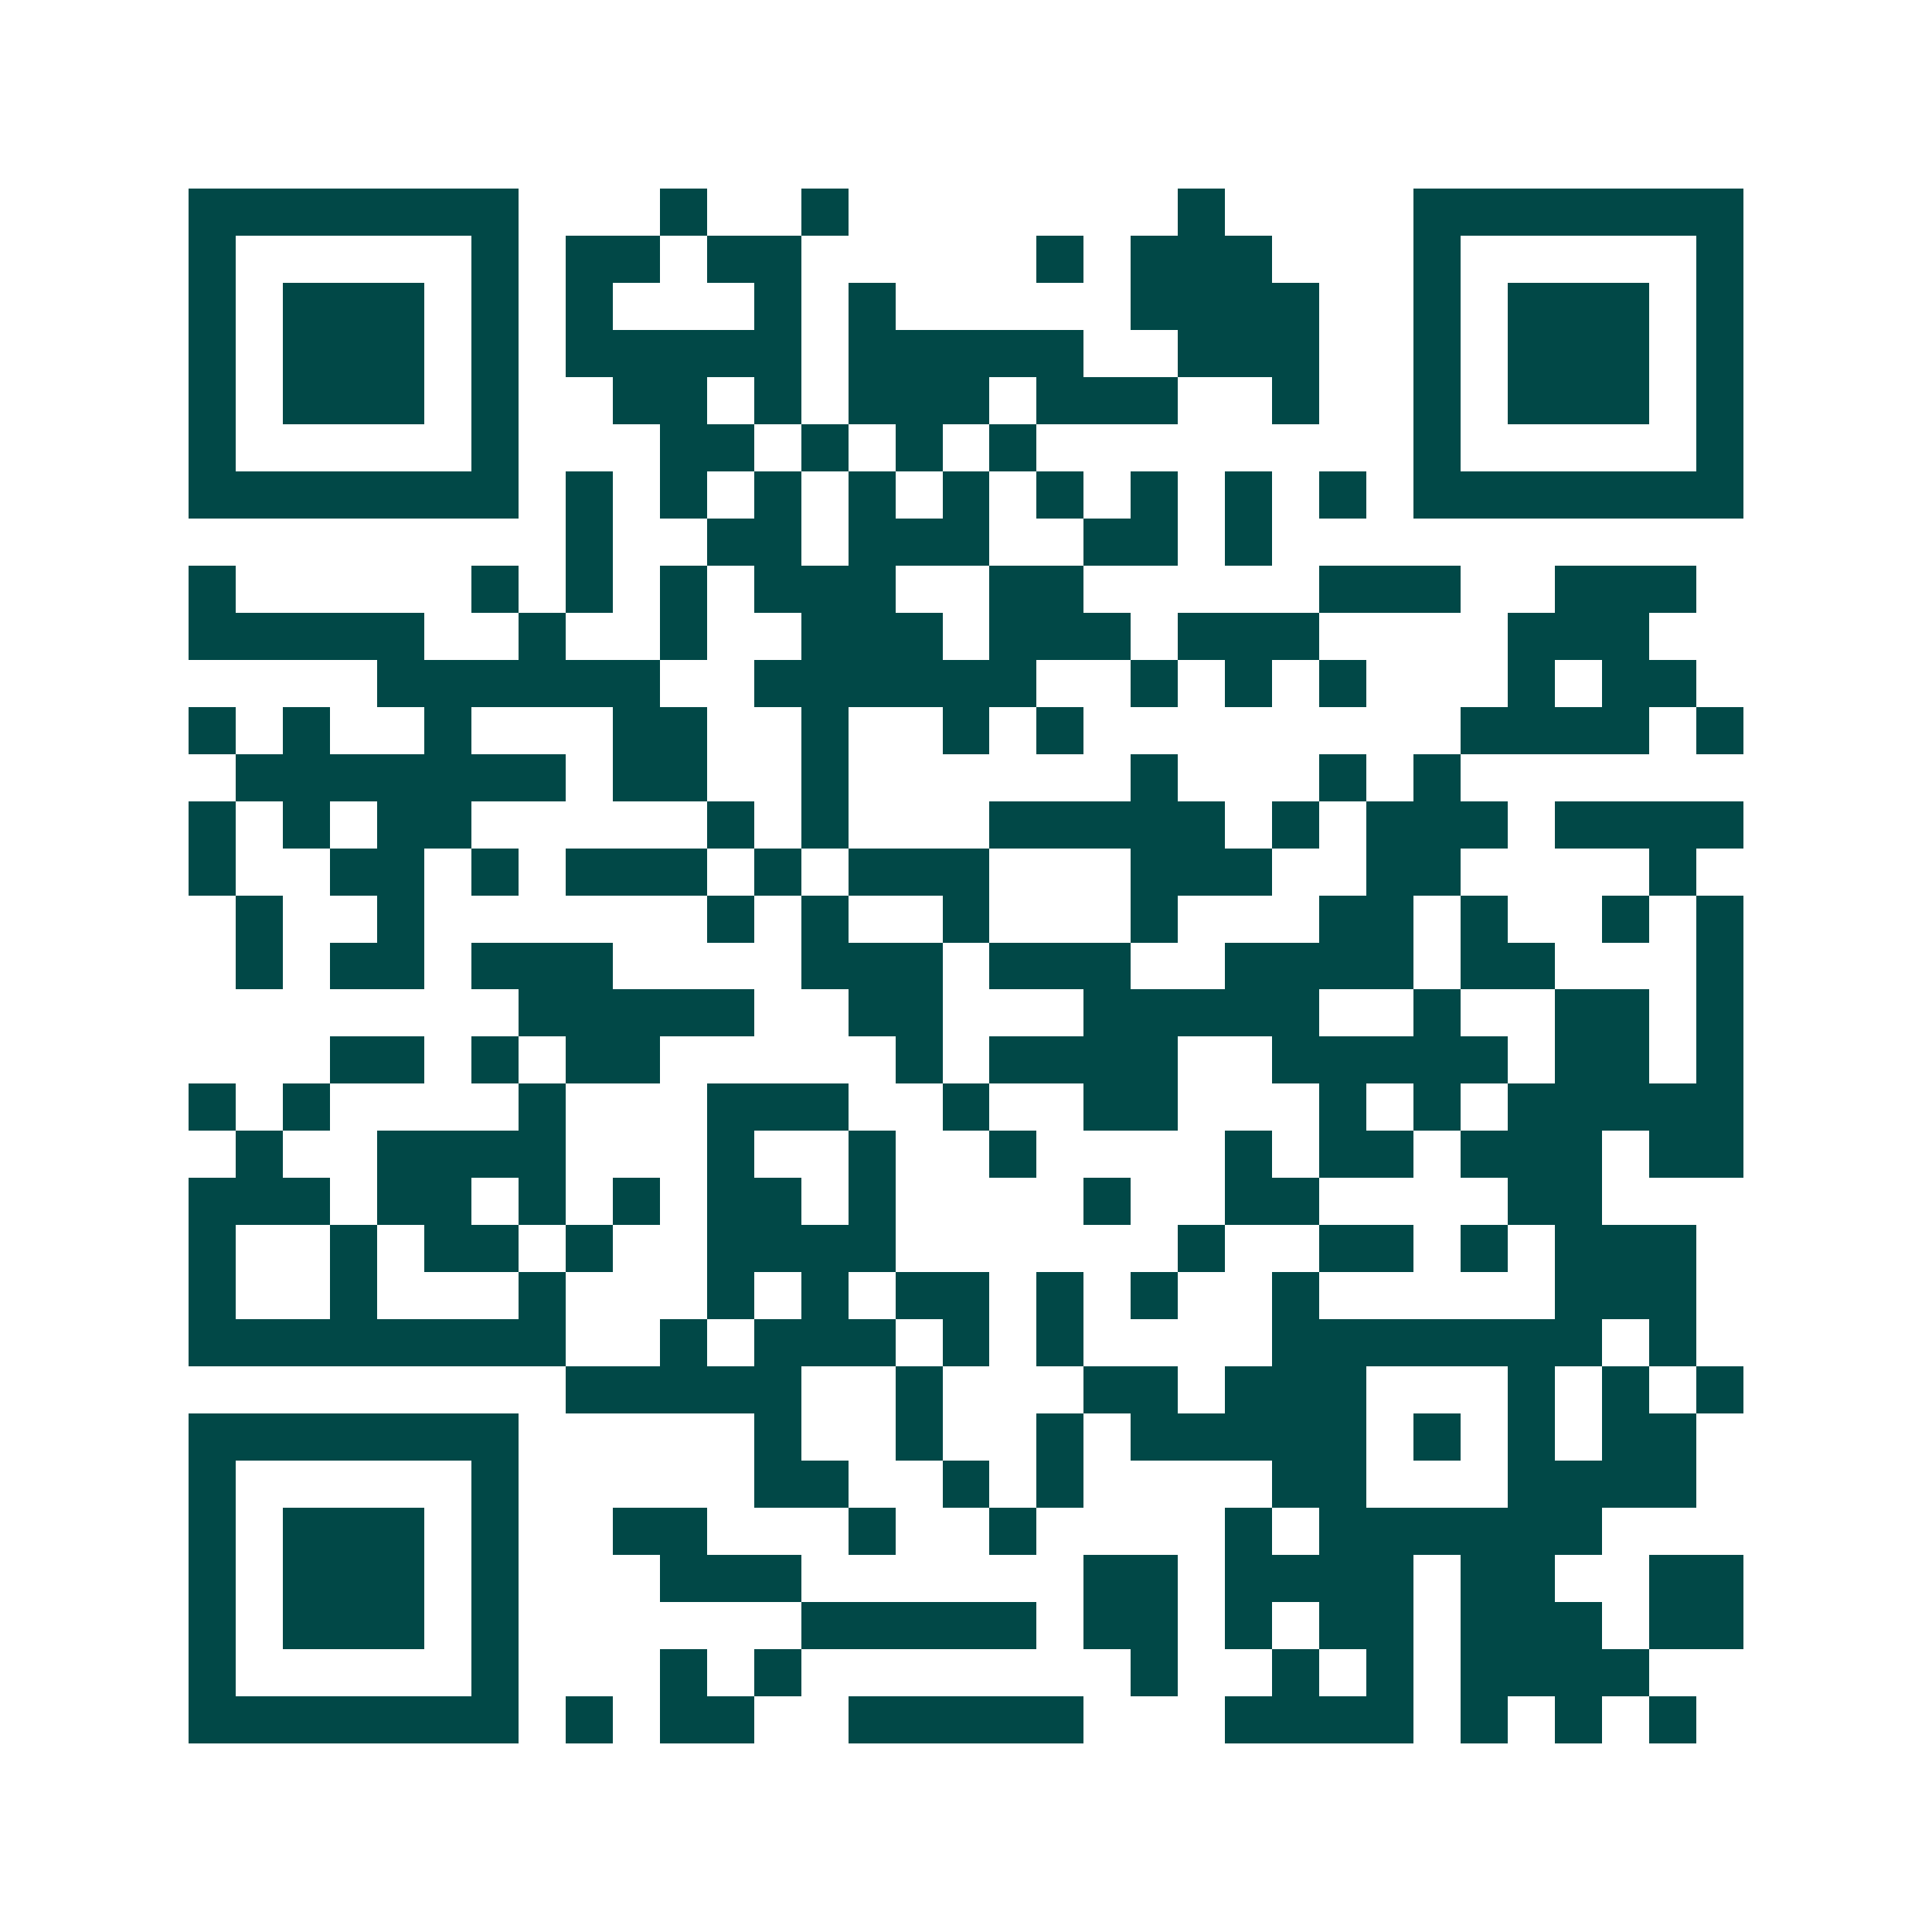 <svg xmlns="http://www.w3.org/2000/svg" width="200" height="200" viewBox="0 0 41 41" shape-rendering="crispEdges"><path fill="#ffffff" d="M0 0h41v41H0z"/><path stroke="#014847" d="M4 4.5h7m3 0h1m2 0h1m7 0h1m4 0h7M4 5.5h1m5 0h1m1 0h2m1 0h2m5 0h1m1 0h3m3 0h1m5 0h1M4 6.5h1m1 0h3m1 0h1m1 0h1m3 0h1m1 0h1m5 0h4m2 0h1m1 0h3m1 0h1M4 7.5h1m1 0h3m1 0h1m1 0h5m1 0h5m2 0h3m2 0h1m1 0h3m1 0h1M4 8.5h1m1 0h3m1 0h1m2 0h2m1 0h1m1 0h3m1 0h3m2 0h1m2 0h1m1 0h3m1 0h1M4 9.5h1m5 0h1m3 0h2m1 0h1m1 0h1m1 0h1m8 0h1m5 0h1M4 10.5h7m1 0h1m1 0h1m1 0h1m1 0h1m1 0h1m1 0h1m1 0h1m1 0h1m1 0h1m1 0h7M12 11.5h1m2 0h2m1 0h3m2 0h2m1 0h1M4 12.5h1m5 0h1m1 0h1m1 0h1m1 0h3m2 0h2m5 0h3m2 0h3M4 13.5h5m2 0h1m2 0h1m2 0h3m1 0h3m1 0h3m4 0h3M8 14.5h6m2 0h6m2 0h1m1 0h1m1 0h1m3 0h1m1 0h2M4 15.5h1m1 0h1m2 0h1m3 0h2m2 0h1m2 0h1m1 0h1m8 0h4m1 0h1M5 16.5h7m1 0h2m2 0h1m6 0h1m3 0h1m1 0h1M4 17.5h1m1 0h1m1 0h2m5 0h1m1 0h1m3 0h5m1 0h1m1 0h3m1 0h4M4 18.5h1m2 0h2m1 0h1m1 0h3m1 0h1m1 0h3m3 0h3m2 0h2m4 0h1M5 19.5h1m2 0h1m6 0h1m1 0h1m2 0h1m3 0h1m3 0h2m1 0h1m2 0h1m1 0h1M5 20.5h1m1 0h2m1 0h3m4 0h3m1 0h3m2 0h4m1 0h2m3 0h1M11 21.5h5m2 0h2m3 0h5m2 0h1m2 0h2m1 0h1M7 22.5h2m1 0h1m1 0h2m5 0h1m1 0h4m2 0h5m1 0h2m1 0h1M4 23.5h1m1 0h1m4 0h1m3 0h3m2 0h1m2 0h2m3 0h1m1 0h1m1 0h5M5 24.5h1m2 0h4m3 0h1m2 0h1m2 0h1m4 0h1m1 0h2m1 0h3m1 0h2M4 25.5h3m1 0h2m1 0h1m1 0h1m1 0h2m1 0h1m4 0h1m2 0h2m4 0h2M4 26.5h1m2 0h1m1 0h2m1 0h1m2 0h4m6 0h1m2 0h2m1 0h1m1 0h3M4 27.5h1m2 0h1m3 0h1m3 0h1m1 0h1m1 0h2m1 0h1m1 0h1m2 0h1m5 0h3M4 28.5h8m2 0h1m1 0h3m1 0h1m1 0h1m4 0h7m1 0h1M12 29.5h5m2 0h1m3 0h2m1 0h3m3 0h1m1 0h1m1 0h1M4 30.5h7m5 0h1m2 0h1m2 0h1m1 0h5m1 0h1m1 0h1m1 0h2M4 31.5h1m5 0h1m5 0h2m2 0h1m1 0h1m4 0h2m3 0h4M4 32.5h1m1 0h3m1 0h1m2 0h2m3 0h1m2 0h1m4 0h1m1 0h6M4 33.5h1m1 0h3m1 0h1m3 0h3m6 0h2m1 0h4m1 0h2m2 0h2M4 34.5h1m1 0h3m1 0h1m6 0h5m1 0h2m1 0h1m1 0h2m1 0h3m1 0h2M4 35.5h1m5 0h1m3 0h1m1 0h1m7 0h1m2 0h1m1 0h1m1 0h4M4 36.5h7m1 0h1m1 0h2m2 0h5m3 0h4m1 0h1m1 0h1m1 0h1"/></svg>
